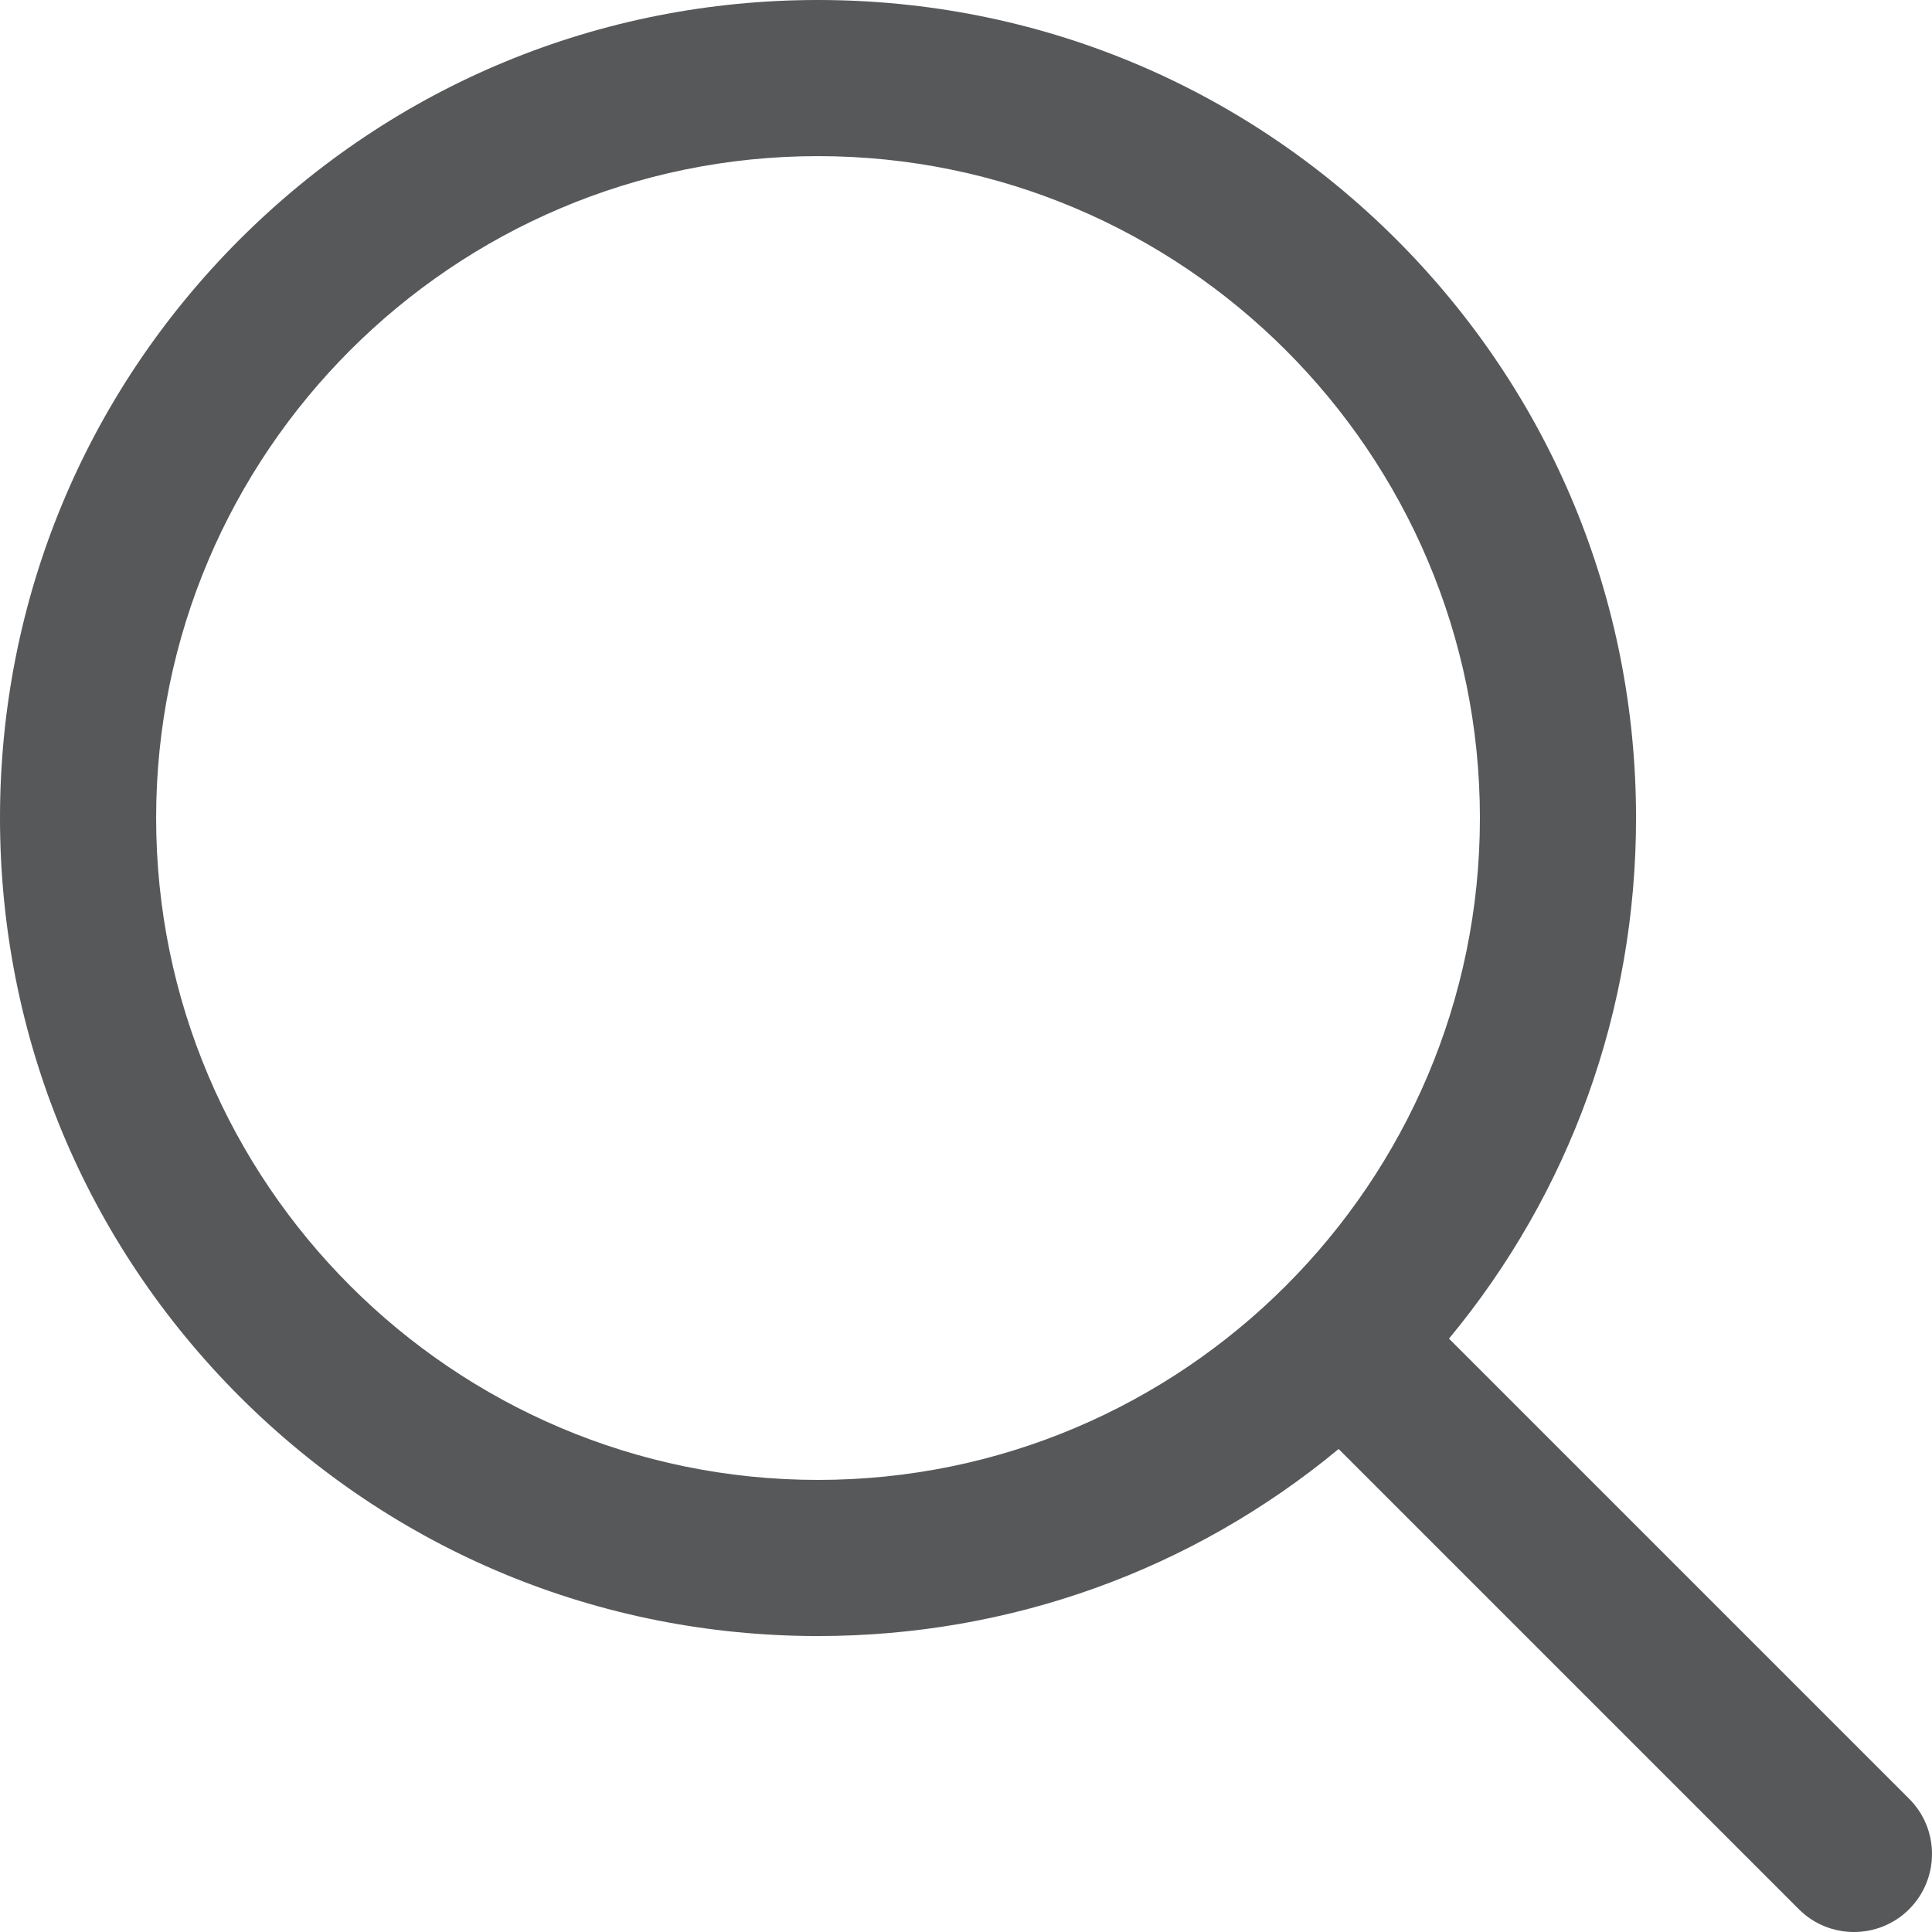 <?xml version="1.0" encoding="UTF-8"?>
<svg width="16px" height="16px" viewBox="0 0 16 16" version="1.1" xmlns="http://www.w3.org/2000/svg" xmlns:xlink="http://www.w3.org/1999/xlink">
    <title>036-search</title>
    <defs>
        <path d="M6.774,-6.58140209e-13 C8.584,-6.58140209e-13 10.285,0.705 11.565,1.984 C12.844,3.264 13.549,4.965 13.549,6.774 C13.549,8.367 13.003,9.875 12,11.086 L15.811,14.897 C16.063,15.149 16.063,15.558 15.811,15.811 C15.685,15.937 15.519,16 15.354,16 C15.188,16 15.023,15.937 14.897,15.811 L14.897,15.811 L11.086,12 C9.875,13.003 8.367,13.549 6.774,13.549 C4.965,13.549 3.264,12.844 1.984,11.565 C0.705,10.285 -1.0658141e-14,8.584 -1.0658141e-14,6.774 C-1.0658141e-14,4.965 0.705,3.264 1.984,1.984 C3.264,0.705 4.965,-6.58140209e-13 6.774,-6.58140209e-13 Z M6.774,12.256 C3.752,12.256 1.293,9.797 1.293,6.774 C1.293,3.752 3.752,1.293 6.774,1.293 C9.797,1.293 12.256,3.752 12.256,6.774 C12.256,9.797 9.797,12.256 6.774,12.256 Z" id="path-1"></path>
    </defs>
    <g id="Symbols" stroke="none" stroke-width="1" fill="none" fill-rule="evenodd">
        <g id="Web/Nav" transform="translate(-725, -55)">
            <g id="Group-85">
                <g id="Group-36" transform="translate(497, 43)">
                    <g id="Icons-/-036-search" transform="translate(228, 12)">
                        <mask id="mask-2" fill="white">
                            <use xlink:href="#path-1"></use>
                        </mask>
                        <use id="036-search" fill="#57585A" xlink:href="#path-1"></use>
                    </g>
                </g>
            </g>
        </g>
    </g>
</svg>